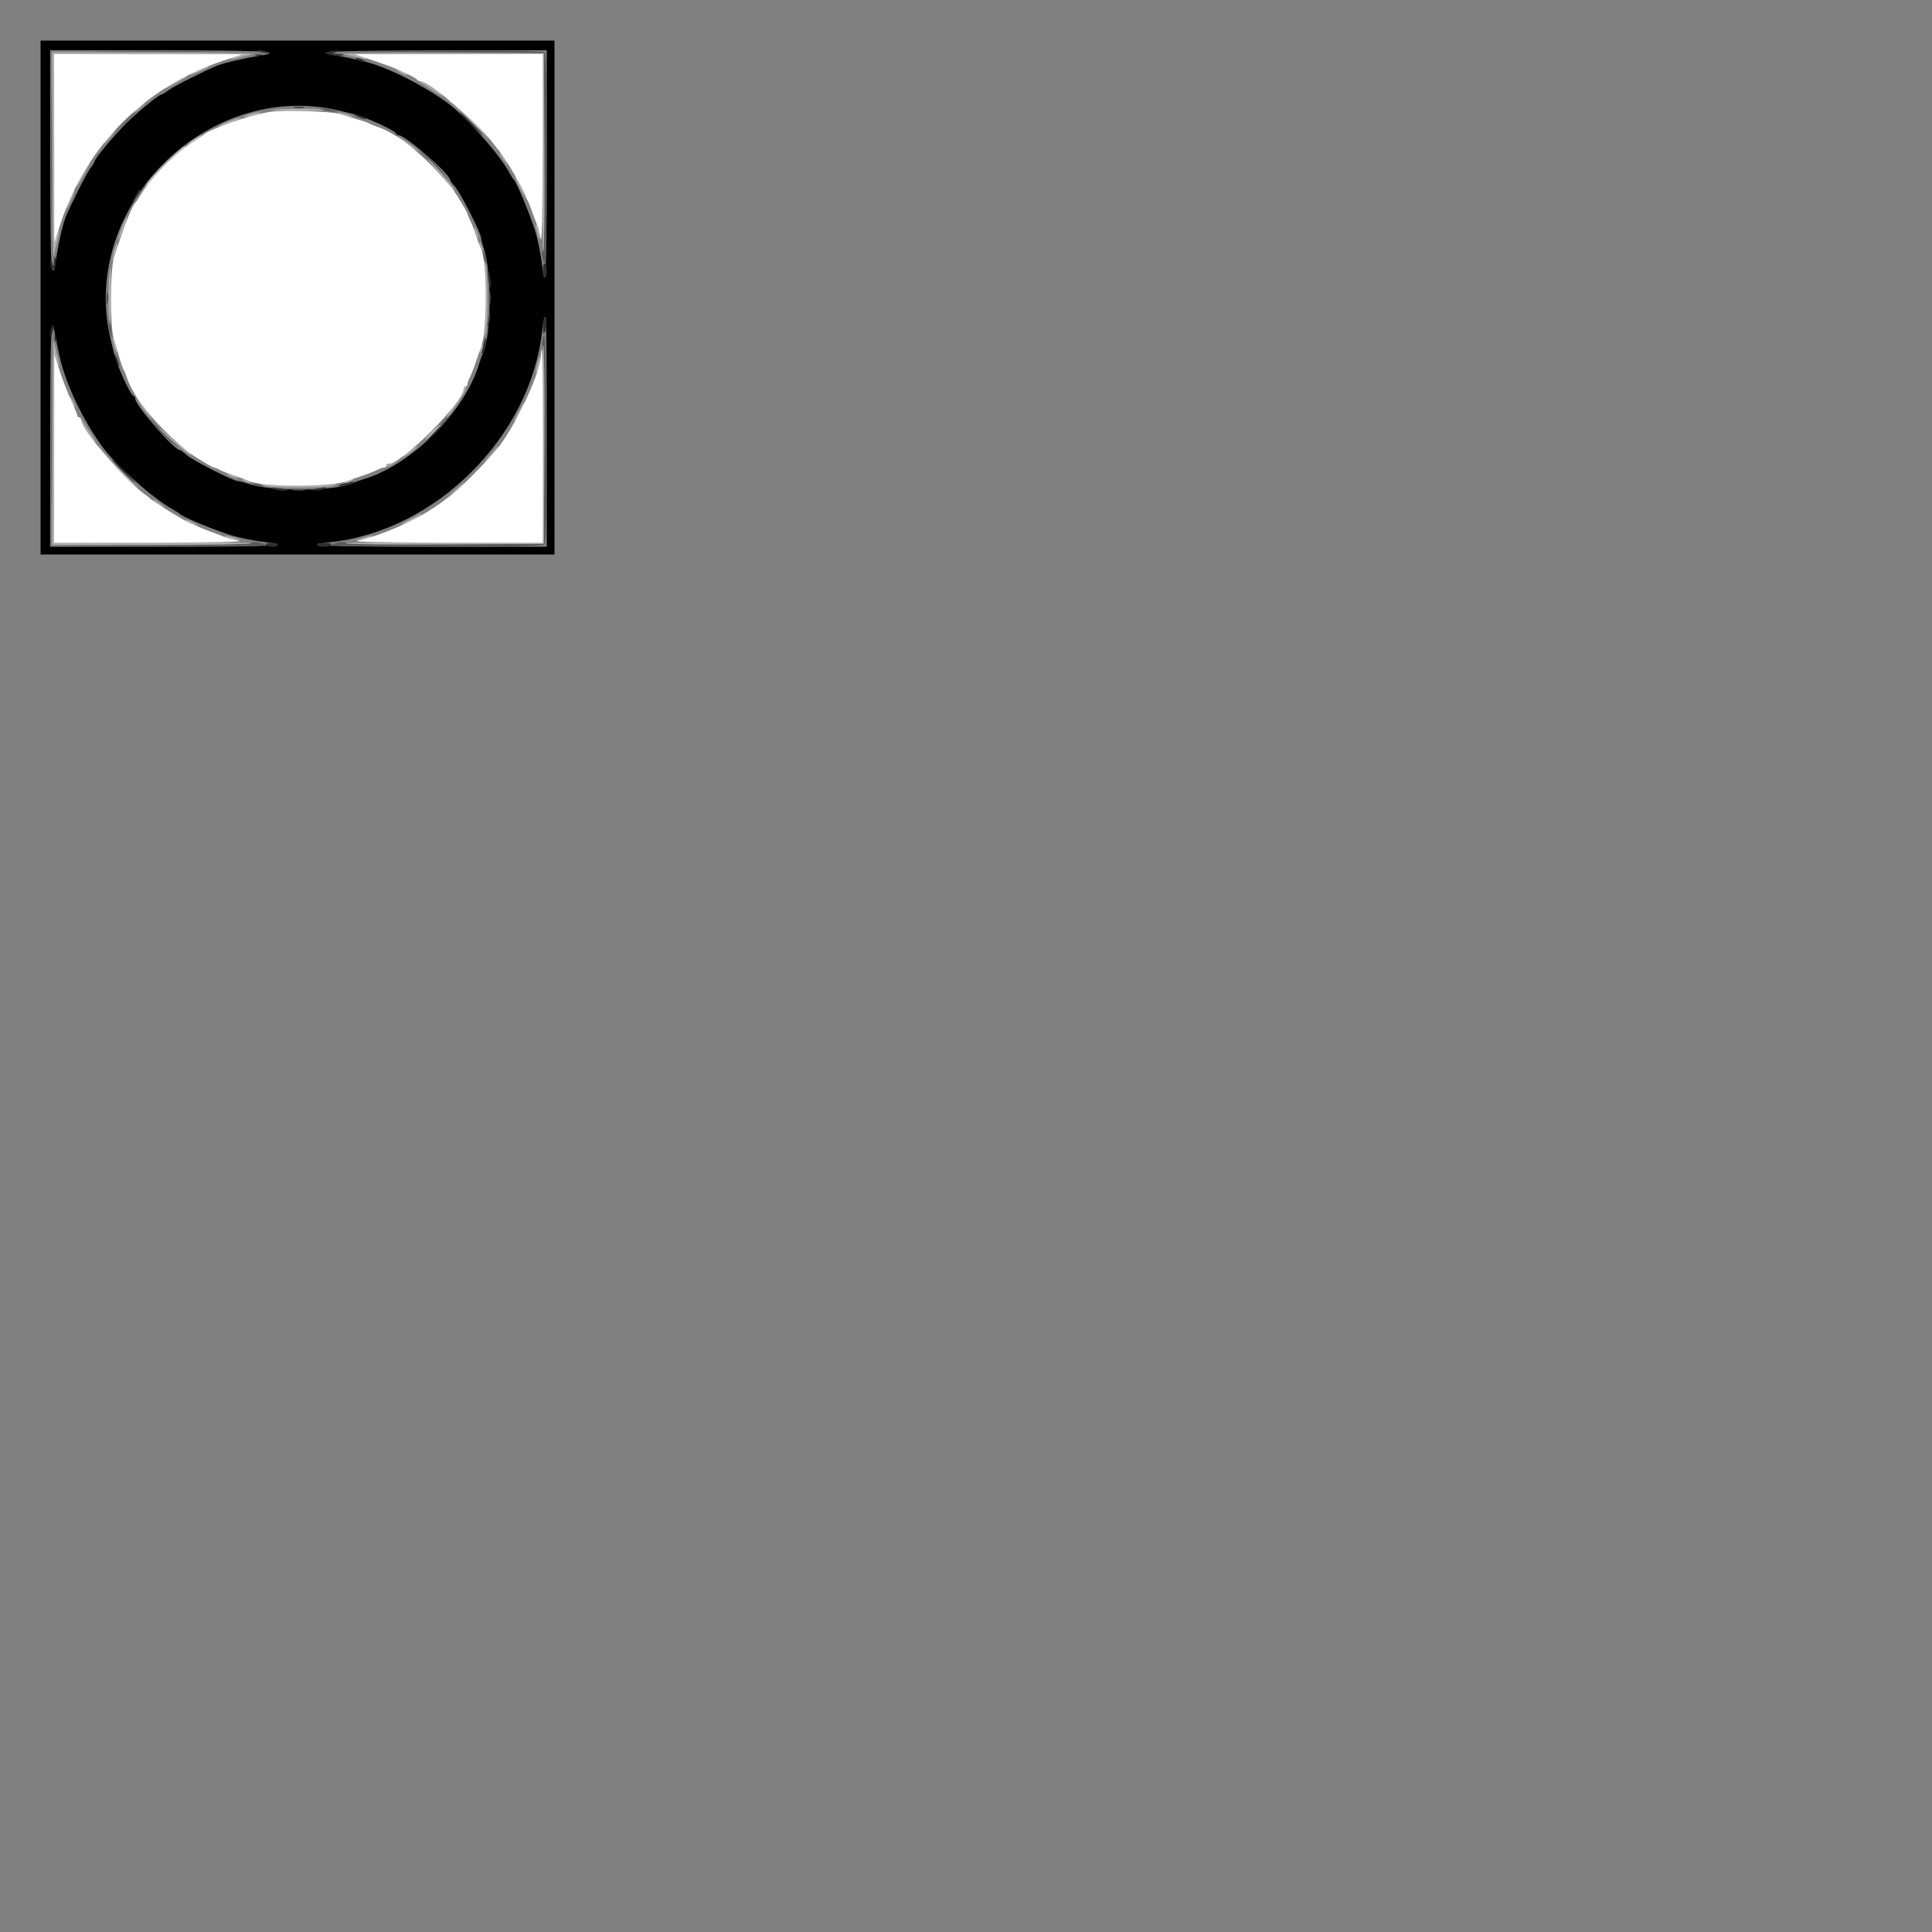 <svg id="svg" version="1.1" width="400" height="400" viewBox="0 0 400 400" xmlns="http://www.w3.org/2000/svg" xmlns:xlink="http://www.w3.org/1999/xlink" ><rect x="0" y="0" width="400" height="400" fill="#808080" stroke="none"/><g id="svgg"><path id="path0" d="M8.400 61.600 L 8.400 114.800 61.600 114.800 L 114.800 114.800 114.800 61.600 L 114.800 8.400 61.600 8.400 L 8.400 8.400 8.400 61.600 M55.572 10.774 C 55.997 11.043,55.791 11.195,54.772 11.363 C 50.453 12.076,46.564 12.962,45.000 13.589 C 42.414 14.627,36.009 17.847,34.927 18.652 C 34.226 19.173,33.532 19.600,33.384 19.600 C 32.885 19.600,28.143 23.488,26.023 25.636 C 23.340 28.353,19.600 32.865,19.600 33.384 C 19.600 33.532,19.173 34.226,18.652 34.927 C 17.847 36.009,14.627 42.414,13.589 45.000 C 13.025 46.406,12.334 49.308,11.781 52.600 C 11.486 54.360,11.234 55.856,11.222 55.924 C 11.210 55.992,11.020 55.936,10.800 55.800 C 10.541 55.640,10.400 47.596,10.400 32.976 L 10.400 10.400 32.700 10.406 C 45.314 10.410,55.249 10.570,55.572 10.774 M113.200 34.080 C 113.200 55.571,112.955 61.139,112.270 55.200 C 111.978 52.668,111.330 49.444,110.761 47.691 C 109.541 43.933,106.925 37.682,106.370 37.200 C 106.243 37.090,105.793 36.374,105.370 35.610 C 103.226 31.739,96.507 24.165,92.755 21.389 C 87.805 17.727,79.893 13.753,75.600 12.772 C 74.830 12.597,73.480 12.279,72.600 12.067 C 71.720 11.855,70.100 11.551,69.000 11.392 C 64.214 10.698,69.744 10.455,90.900 10.428 L 113.200 10.400 113.200 34.080 M69.600 22.753 C 70.590 22.971,72.138 23.335,73.040 23.563 C 75.879 24.280,82.000 27.086,82.000 27.671 C 82.000 27.852,82.250 28.000,82.556 28.000 C 83.910 28.000,93.200 36.076,93.200 37.253 C 93.200 37.421,93.660 38.055,94.221 38.661 C 95.288 39.812,99.596 48.280,99.606 49.245 C 99.609 49.550,99.860 50.520,100.163 51.400 C 101.817 56.202,101.736 69.348,100.030 73.000 C 99.824 73.440,99.439 74.520,99.175 75.400 C 96.220 85.224,85.224 96.220,75.400 99.175 C 74.520 99.439,73.440 99.824,73.000 100.030 C 69.348 101.736,56.202 101.817,51.400 100.163 C 50.520 99.860,49.550 99.609,49.245 99.606 C 48.280 99.596,39.812 95.288,38.661 94.221 C 38.055 93.660,37.421 93.200,37.253 93.200 C 36.076 93.200,28.000 83.910,28.000 82.556 C 28.000 82.250,27.852 82.000,27.671 82.000 C 27.086 82.000,24.280 75.879,23.563 73.040 C 23.335 72.138,22.970 70.590,22.752 69.600 C 16.817 42.718,42.701 16.836,69.600 22.753 M113.200 89.400 L 113.200 113.200 89.320 113.200 C 67.651 113.200,61.644 112.936,68.200 112.271 C 90.157 110.044,109.906 90.377,112.255 68.400 C 112.471 66.379,112.675 65.600,112.987 65.600 C 113.104 65.600,113.200 76.310,113.200 89.400 M12.248 73.400 C 13.526 79.369,17.127 86.993,21.389 92.755 C 24.165 96.507,31.739 103.226,35.610 105.370 C 36.374 105.793,37.090 106.243,37.200 106.370 C 37.734 106.984,43.819 109.536,47.691 110.770 C 49.464 111.335,52.703 111.982,55.200 112.270 C 61.139 112.955,55.571 113.200,34.080 113.200 L 10.400 113.200 10.400 90.833 C 10.400 69.187,10.580 64.847,11.315 68.800 C 11.498 69.790,11.919 71.860,12.248 73.400 " stroke="none" fill="#000000" fill-rule="evenodd"></path><path id="path1" d="M53.233 10.543 C 53.325 10.621,54.030 10.801,54.800 10.942 C 55.785 11.123,56.022 11.082,55.600 10.806 C 55.058 10.450,52.837 10.203,53.233 10.543 M67.800 10.779 C 67.166 11.035,67.398 11.163,68.918 11.399 C 69.974 11.563,70.949 11.585,71.085 11.448 C 71.222 11.312,70.718 11.182,69.967 11.160 C 68.699 11.123,68.673 11.097,69.600 10.800 L 70.600 10.480 69.600 10.468 C 69.050 10.462,68.240 10.601,67.800 10.779 M52.900 11.476 C 53.285 11.576,53.915 11.576,54.300 11.476 C 54.685 11.375,54.370 11.293,53.600 11.293 C 52.830 11.293,52.515 11.375,52.900 11.476 M74.000 12.400 C 74.330 12.613,74.870 12.788,75.200 12.788 C 75.733 12.788,75.733 12.745,75.200 12.400 C 74.870 12.187,74.330 12.012,74.000 12.012 C 73.467 12.012,73.467 12.055,74.000 12.400 M60.905 22.287 C 61.514 22.379,62.414 22.377,62.905 22.282 C 63.397 22.187,62.900 22.111,61.800 22.114 C 60.700 22.117,60.297 22.195,60.905 22.287 M97.400 25.600 C 98.706 26.920,99.865 28.000,99.975 28.000 C 100.085 28.000,99.106 26.920,97.800 25.600 C 96.494 24.280,95.335 23.200,95.225 23.200 C 95.115 23.200,96.094 24.280,97.400 25.600 M73.600 23.933 C 73.930 24.136,74.650 24.424,75.200 24.571 C 75.895 24.757,76.017 24.725,75.600 24.467 C 75.270 24.264,74.550 23.976,74.000 23.829 C 73.305 23.643,73.183 23.675,73.600 23.933 M28.553 39.700 C 27.176 42.036,27.086 42.235,27.787 41.400 C 28.600 40.432,29.300 39.200,29.038 39.200 C 28.933 39.200,28.715 39.425,28.553 39.700 M11.207 54.000 C 11.126 55.303,11.098 55.331,10.800 54.400 L 10.480 53.400 10.440 54.476 C 10.418 55.068,10.575 55.661,10.788 55.793 C 11.258 56.083,11.746 54.352,11.482 53.332 C 11.375 52.918,11.255 53.208,11.207 54.000 M112.400 55.753 C 112.400 56.523,112.580 57.264,112.800 57.400 C 113.038 57.547,113.200 57.079,113.200 56.247 C 113.200 55.477,113.020 54.736,112.800 54.600 C 112.562 54.453,112.400 54.921,112.400 55.753 M101.082 57.621 C 101.208 58.599,101.375 59.475,101.455 59.567 C 101.781 59.942,101.560 56.955,101.221 56.421 C 100.984 56.046,100.935 56.470,101.082 57.621 M22.114 61.800 C 22.117 62.900,22.195 63.303,22.287 62.695 C 22.379 62.086,22.377 61.186,22.282 60.695 C 22.187 60.203,22.111 60.700,22.114 61.800 M101.264 65.067 C 101.229 65.764,101.096 66.664,100.970 67.067 C 100.753 67.759,100.765 67.760,101.194 67.091 C 101.445 66.702,101.577 65.802,101.489 65.091 L 101.328 63.800 101.264 65.067 M112.700 65.828 C 112.535 65.996,112.405 66.868,112.412 67.767 C 112.422 69.083,112.504 69.263,112.837 68.691 C 113.296 67.903,113.173 65.347,112.700 65.828 M10.649 67.815 C 10.512 68.173,10.416 68.856,10.436 69.333 C 10.462 69.947,10.585 69.808,10.859 68.856 C 11.257 67.472,11.094 66.658,10.649 67.815 M11.293 70.000 C 11.293 70.770,11.375 71.085,11.476 70.700 C 11.576 70.315,11.576 69.685,11.476 69.300 C 11.375 68.915,11.293 69.230,11.293 70.000 M100.174 71.100 C 100.042 71.705,99.848 72.470,99.743 72.800 C 99.621 73.184,99.686 73.256,99.923 73.000 C 100.322 72.570,100.900 70.000,100.598 70.000 C 100.497 70.000,100.307 70.495,100.174 71.100 M23.829 74.000 C 23.976 74.550,24.264 75.270,24.467 75.600 C 24.725 76.017,24.757 75.895,24.571 75.200 C 24.424 74.650,24.136 73.930,23.933 73.600 C 23.675 73.183,23.643 73.305,23.829 74.000 M89.183 90.289 C 88.202 91.327,87.841 91.822,88.380 91.389 C 89.463 90.517,91.200 88.763,91.200 88.542 C 91.200 88.215,90.877 88.495,89.183 90.289 M25.400 97.600 C 26.706 98.920,27.865 100.000,27.975 100.000 C 28.085 100.000,27.106 98.920,25.800 97.600 C 24.494 96.280,23.335 95.200,23.225 95.200 C 23.115 95.200,24.094 96.280,25.400 97.600 M71.680 99.995 C 70.954 100.167,70.247 100.420,70.109 100.558 C 69.724 100.943,72.548 100.342,72.980 99.947 C 73.189 99.756,73.279 99.618,73.180 99.641 C 73.081 99.663,72.406 99.823,71.680 99.995 M56.421 101.221 C 56.955 101.560,59.942 101.781,59.567 101.455 C 59.475 101.375,58.599 101.208,57.621 101.082 C 56.470 100.935,56.046 100.984,56.421 101.221 M65.400 101.200 L 63.800 101.486 65.200 101.537 C 65.970 101.565,66.870 101.413,67.200 101.200 C 67.855 100.777,67.762 100.777,65.400 101.200 M55.000 112.800 C 55.136 113.020,55.787 113.200,56.447 113.200 C 57.145 113.200,57.544 113.033,57.400 112.800 C 57.264 112.580,56.613 112.400,55.953 112.400 C 55.255 112.400,54.856 112.567,55.000 112.800 M65.800 112.800 C 65.653 113.038,66.121 113.200,66.953 113.200 C 67.723 113.200,68.464 113.020,68.600 112.800 C 68.747 112.562,68.279 112.400,67.447 112.400 C 66.677 112.400,65.936 112.580,65.800 112.800 " stroke="none" fill="#303030" fill-rule="evenodd"></path><path id="path2" d="M21.728 10.700 C 27.629 10.762,37.169 10.762,42.928 10.700 C 48.688 10.637,43.860 10.586,32.200 10.586 C 20.540 10.586,15.828 10.637,21.728 10.700 M91.400 10.795 L 112.600 11.000 112.704 31.500 C 112.774 45.341,112.674 52.000,112.396 52.000 C 111.939 52.000,112.285 53.962,112.852 54.580 C 113.050 54.796,113.200 45.563,113.200 33.160 C 113.200 16.738,113.082 11.242,112.720 10.880 C 112.356 10.516,107.143 10.423,91.220 10.495 L 70.200 10.589 91.400 10.795 M10.586 32.400 C 10.586 44.170,10.637 48.985,10.700 43.100 C 10.762 37.215,10.762 27.585,10.700 21.700 C 10.637 15.815,10.586 20.630,10.586 32.400 M67.000 22.800 C 67.660 22.968,68.650 23.105,69.200 23.105 C 70.092 23.105,70.070 23.072,69.000 22.800 C 68.340 22.632,67.350 22.495,66.800 22.495 C 65.908 22.495,65.930 22.528,67.000 22.800 M25.387 25.700 L 23.000 28.200 25.500 25.813 C 27.822 23.595,28.183 23.200,27.887 23.200 C 27.826 23.200,26.701 24.325,25.387 25.700 M87.955 32.231 C 88.936 33.128,90.539 34.748,91.517 35.831 C 92.916 37.380,93.037 37.459,92.082 36.200 C 90.871 34.604,88.528 32.299,86.986 31.187 C 86.539 30.864,86.975 31.334,87.955 32.231 M100.068 52.600 C 100.062 53.040,100.211 53.760,100.400 54.200 C 100.838 55.219,100.838 54.168,100.400 52.800 C 100.143 51.996,100.077 51.957,100.068 52.600 M101.324 61.800 C 101.326 63.120,101.401 63.612,101.490 62.893 C 101.579 62.174,101.577 61.094,101.486 60.493 C 101.395 59.892,101.322 60.480,101.324 61.800 M22.495 66.800 C 22.495 67.350,22.632 68.340,22.800 69.000 C 23.072 70.070,23.105 70.092,23.105 69.200 C 23.105 68.650,22.968 67.660,22.800 67.000 C 22.528 65.930,22.495 65.908,22.495 66.800 M112.510 69.782 C 112.194 70.801,112.160 71.451,112.413 71.608 C 112.666 71.764,112.770 79.161,112.704 92.226 L 112.600 112.600 92.100 112.704 C 78.851 112.771,71.600 112.668,71.600 112.414 C 71.600 111.964,69.207 112.317,68.620 112.853 C 68.405 113.049,77.797 113.200,90.271 113.200 C 108.381 113.200,112.383 113.103,112.754 112.655 C 113.082 112.261,113.178 106.036,113.103 90.155 C 113.018 72.110,112.913 68.482,112.510 69.782 M10.586 91.200 C 10.586 102.970,10.637 107.785,10.700 101.900 C 10.762 96.015,10.762 86.385,10.700 80.500 C 10.637 74.615,10.586 79.430,10.586 91.200 M31.187 86.986 C 32.299 88.528,34.604 90.871,36.200 92.082 C 37.459 93.037,37.380 92.916,35.831 91.517 C 34.748 90.539,33.128 88.936,32.231 87.955 C 31.334 86.975,30.864 86.539,31.187 86.986 M92.001 86.998 C 91.486 87.548,91.139 88.064,91.232 88.146 C 91.324 88.228,91.819 87.778,92.330 87.147 C 93.476 85.735,93.274 85.644,92.001 86.998 M52.800 100.400 C 54.168 100.838,55.219 100.838,54.200 100.400 C 53.760 100.211,53.040 100.062,52.600 100.068 C 51.957 100.077,51.996 100.143,52.800 100.400 M60.707 101.490 C 61.426 101.579,62.506 101.577,63.107 101.486 C 63.708 101.395,63.120 101.322,61.800 101.324 C 60.480 101.326,59.988 101.401,60.707 101.490 M52.000 112.406 C 52.000 112.649,44.274 112.833,31.300 112.900 L 10.600 113.007 32.980 113.104 C 45.645 113.158,55.195 113.049,54.980 112.853 C 54.400 112.323,52.000 111.964,52.000 112.406 " stroke="none" fill="#5a5a5a" fill-rule="evenodd"></path><path id="path3" d="M10.854 32.500 C 10.884 44.435,10.991 53.750,11.091 53.200 C 11.191 52.650,11.524 51.223,11.833 50.030 C 12.441 47.674,12.291 46.660,11.659 48.856 C 11.396 49.771,11.261 43.971,11.236 30.700 L 11.200 11.200 30.700 11.236 C 43.971 11.261,49.771 11.396,48.856 11.659 C 46.985 12.197,47.466 12.447,49.411 11.947 C 50.285 11.723,51.630 11.394,52.400 11.216 C 53.178 11.036,44.253 10.872,32.300 10.846 L 10.800 10.800 10.854 32.500 M71.200 11.214 C 71.970 11.393,73.315 11.723,74.189 11.947 C 76.134 12.447,76.615 12.197,74.744 11.659 C 73.829 11.396,79.633 11.261,92.911 11.236 L 112.421 11.200 112.311 31.600 C 112.250 42.820,112.337 52.000,112.504 52.000 C 112.671 52.000,112.761 42.775,112.704 31.500 L 112.600 11.000 91.200 10.944 C 79.430 10.914,70.430 11.035,71.200 11.214 M40.864 14.464 C 39.909 14.903,39.207 15.340,39.302 15.436 C 39.499 15.632,43.200 14.062,43.200 13.781 C 43.200 13.479,42.680 13.631,40.864 14.464 M82.800 14.969 C 83.914 15.641,84.791 15.816,84.180 15.245 C 83.971 15.050,83.350 14.772,82.800 14.628 L 81.800 14.367 82.800 14.969 M36.943 16.500 C 36.039 16.995,34.872 17.718,34.349 18.107 C 33.827 18.496,34.480 18.241,35.800 17.542 C 38.055 16.347,39.199 15.600,38.774 15.600 C 38.671 15.600,37.848 16.005,36.943 16.500 M87.400 17.276 C 87.840 17.524,88.965 18.247,89.900 18.883 C 90.835 19.518,91.600 19.945,91.600 19.830 C 91.600 19.512,87.468 16.798,87.005 16.812 C 86.782 16.819,86.960 17.027,87.400 17.276 M93.800 21.646 C 94.900 22.585,97.231 24.803,98.980 26.576 C 101.137 28.763,101.627 29.148,100.504 27.773 C 98.555 25.388,93.835 21.010,92.398 20.254 C 92.069 20.081,92.700 20.707,93.800 21.646 M28.200 22.639 C 26.973 23.734,26.888 23.877,27.836 23.252 C 28.952 22.516,30.320 21.191,29.949 21.206 C 29.867 21.209,29.080 21.854,28.200 22.639 M56.400 22.753 C 55.630 22.889,57.958 23.000,61.573 23.000 C 65.189 23.000,67.619 22.886,66.973 22.747 C 65.475 22.425,58.236 22.428,56.400 22.753 M51.700 23.648 C 50.985 23.854,50.400 24.103,50.400 24.201 C 50.400 24.455,52.882 23.955,53.600 23.557 C 54.438 23.092,53.462 23.139,51.700 23.648 M70.000 23.528 C 70.330 23.727,71.230 24.002,72.000 24.138 C 72.871 24.293,73.173 24.255,72.800 24.039 C 71.969 23.558,69.219 23.056,70.000 23.528 M47.333 25.122 C 46.416 25.495,45.516 25.950,45.333 26.133 C 45.150 26.317,45.900 26.117,47.000 25.690 C 48.100 25.262,49.270 24.811,49.600 24.688 C 50.133 24.488,50.133 24.462,49.600 24.454 C 49.270 24.449,48.250 24.750,47.333 25.122 M22.341 28.500 C 21.612 29.435,21.335 29.946,21.726 29.636 C 22.503 29.019,24.173 26.800,23.861 26.800 C 23.754 26.800,23.071 27.565,22.341 28.500 M81.752 28.085 C 82.166 28.368,83.606 29.373,84.952 30.317 C 86.970 31.733,87.145 31.803,85.948 30.717 C 85.150 29.993,83.710 28.988,82.748 28.485 C 81.787 27.982,81.338 27.802,81.752 28.085 M40.100 28.846 C 38.295 30.002,38.463 30.268,40.300 29.163 C 42.160 28.045,42.218 27.998,41.767 28.007 C 41.565 28.010,40.815 28.388,40.100 28.846 M33.980 33.980 C 31.744 36.217,30.027 38.161,30.166 38.299 C 30.305 38.438,30.715 38.113,31.077 37.576 C 31.928 36.313,36.313 31.928,37.576 31.077 C 38.113 30.715,38.438 30.305,38.299 30.166 C 38.161 30.027,36.217 31.744,33.980 33.980 M104.063 32.800 C 104.551 33.460,105.017 34.000,105.098 34.000 C 105.179 34.000,104.926 33.460,104.536 32.800 C 104.146 32.140,103.681 31.600,103.502 31.600 C 103.323 31.600,103.575 32.140,104.063 32.800 M89.956 34.593 C 91.336 36.130,92.759 37.885,93.119 38.493 C 93.478 39.102,93.926 39.600,94.113 39.600 C 94.601 39.600,91.147 35.291,89.143 33.400 C 88.139 32.452,88.470 32.938,89.956 34.593 M17.308 35.500 C 16.100 37.478,15.275 39.310,15.911 38.600 C 16.426 38.026,18.840 33.600,18.638 33.600 C 18.545 33.600,17.946 34.455,17.308 35.500 M107.467 38.559 C 108.066 39.779,108.629 40.704,108.719 40.615 C 108.923 40.410,107.145 36.813,106.704 36.541 C 106.525 36.430,106.869 37.338,107.467 38.559 M14.429 41.029 C 13.968 42.071,13.667 43.001,13.762 43.095 C 13.856 43.189,14.310 42.414,14.771 41.371 C 15.232 40.329,15.533 39.399,15.438 39.305 C 15.344 39.211,14.890 39.986,14.429 41.029 M25.259 47.028 C 24.786 48.262,24.409 49.480,24.420 49.736 C 24.430 49.991,24.883 49.047,25.424 47.638 C 25.966 46.229,26.344 45.011,26.264 44.930 C 26.183 44.850,25.731 45.794,25.259 47.028 M111.031 47.400 C 111.545 49.541,112.004 50.314,111.745 48.600 C 111.612 47.720,111.332 46.820,111.123 46.600 C 110.882 46.346,110.848 46.638,111.031 47.400 M98.229 47.600 C 98.376 48.150,98.664 48.870,98.867 49.200 C 99.125 49.617,99.157 49.495,98.971 48.800 C 98.824 48.250,98.536 47.530,98.333 47.200 C 98.075 46.783,98.043 46.905,98.229 47.600 M99.228 50.676 C 99.213 51.158,99.380 51.664,99.600 51.800 C 100.073 52.092,100.073 51.701,99.600 50.600 C 99.269 49.829,99.255 49.831,99.228 50.676 M23.589 52.040 C 23.346 52.943,23.240 53.774,23.354 53.888 C 23.468 54.001,23.677 53.578,23.818 52.947 C 23.959 52.316,24.160 51.485,24.264 51.100 C 24.369 50.715,24.359 50.400,24.242 50.400 C 24.126 50.400,23.832 51.138,23.589 52.040 M100.292 55.000 C 100.445 55.880,100.571 58.940,100.571 61.800 C 100.571 64.660,100.445 67.720,100.292 68.600 C 100.046 70.010,100.068 70.082,100.477 69.200 C 101.104 67.848,101.104 55.752,100.477 54.400 C 100.068 53.518,100.046 53.590,100.292 55.000 M22.654 57.056 C 22.344 59.319,22.401 65.365,22.747 66.973 C 22.886 67.619,23.000 65.234,23.000 61.673 C 23.000 54.426,23.005 54.496,22.654 57.056 M10.854 91.100 L 10.800 112.800 31.400 112.800 C 42.730 112.800,52.000 112.665,52.000 112.500 C 52.000 112.335,42.820 112.250,31.600 112.311 L 11.200 112.421 11.236 92.911 C 11.261 79.633,11.396 73.829,11.659 74.744 C 12.291 76.940,12.441 75.926,11.833 73.570 C 11.524 72.377,11.191 70.950,11.091 70.400 C 10.991 69.850,10.884 79.165,10.854 91.100 M23.429 70.800 C 23.573 71.570,23.848 72.470,24.039 72.800 C 24.255 73.173,24.293 72.871,24.138 72.000 C 24.002 71.230,23.727 70.330,23.528 70.000 C 23.293 69.612,23.258 69.894,23.429 70.800 M99.400 72.000 C 99.250 72.473,99.217 72.950,99.327 73.060 C 99.437 73.170,99.650 72.873,99.800 72.400 C 99.950 71.927,99.983 71.450,99.873 71.340 C 99.763 71.230,99.550 71.527,99.400 72.000 M112.311 92.010 L 112.421 112.421 92.010 112.311 C 80.785 112.250,71.600 112.337,71.600 112.504 C 71.600 112.671,80.825 112.761,92.100 112.704 L 112.600 112.600 112.704 92.100 C 112.761 80.825,112.671 71.600,112.504 71.600 C 112.337 71.600,112.250 80.785,112.311 92.010 M111.273 75.273 C 111.035 76.209,110.910 77.043,110.994 77.127 C 111.078 77.212,111.351 76.524,111.600 75.600 C 111.849 74.676,111.974 73.841,111.879 73.745 C 111.783 73.650,111.510 74.337,111.273 75.273 M96.000 80.419 C 96.000 80.650,95.325 81.865,94.500 83.119 C 92.366 86.364,92.344 86.400,92.512 86.400 C 92.708 86.400,94.791 83.440,95.961 81.500 C 96.458 80.675,96.671 80.000,96.433 80.000 C 96.195 80.000,96.000 80.189,96.000 80.419 M28.485 82.748 C 28.988 83.710,29.993 85.150,30.717 85.948 C 31.803 87.145,31.733 86.970,30.317 84.952 C 29.373 83.606,28.368 82.166,28.085 81.752 C 27.802 81.338,27.982 81.787,28.485 82.748 M14.428 82.200 C 14.428 82.420,14.686 83.050,15.000 83.600 C 15.314 84.150,15.572 84.420,15.572 84.200 C 15.572 83.980,15.314 83.350,15.000 82.800 C 14.686 82.250,14.428 81.980,14.428 82.200 M107.400 85.200 C 106.843 86.300,106.462 87.200,106.554 87.200 C 106.760 87.200,108.148 84.858,108.510 83.900 C 109.046 82.483,108.384 83.258,107.400 85.200 M16.812 87.005 C 16.798 87.468,19.512 91.600,19.830 91.600 C 19.945 91.600,19.518 90.835,18.883 89.900 C 18.247 88.965,17.524 87.840,17.276 87.400 C 17.027 86.960,16.819 86.782,16.812 87.005 M33.400 89.143 C 35.291 91.147,39.600 94.601,39.600 94.113 C 39.600 93.926,39.102 93.478,38.493 93.119 C 37.885 92.759,36.130 91.336,34.593 89.956 C 32.938 88.470,32.452 88.139,33.400 89.143 M89.272 89.478 C 88.542 90.248,88.014 90.947,88.098 91.032 C 88.183 91.116,88.952 90.469,89.807 89.593 C 90.663 88.717,91.191 88.018,90.981 88.039 C 90.772 88.061,90.003 88.708,89.272 89.478 M20.254 92.398 C 21.010 93.835,25.388 98.555,27.773 100.504 C 29.148 101.627,28.763 101.137,26.576 98.980 C 24.803 97.231,22.585 94.900,21.646 93.800 C 20.707 92.700,20.081 92.069,20.254 92.398 M84.954 93.268 C 83.329 94.491,82.863 94.973,83.800 94.460 C 84.840 93.891,86.672 92.420,86.354 92.409 C 86.219 92.404,85.589 92.791,84.954 93.268 M101.416 94.300 C 99.988 96.047,99.968 96.103,101.166 95.000 C 102.313 93.944,103.461 92.400,103.099 92.400 C 103.028 92.400,102.270 93.255,101.416 94.300 M81.309 95.528 C 80.599 95.898,80.014 96.341,80.009 96.514 C 79.999 96.863,80.977 96.384,82.200 95.442 C 83.223 94.654,82.936 94.681,81.309 95.528 M47.200 98.333 C 47.530 98.536,48.250 98.824,48.800 98.971 C 49.495 99.157,49.617 99.125,49.200 98.867 C 48.870 98.664,48.150 98.376,47.600 98.229 C 46.905 98.043,46.783 98.075,47.200 98.333 M50.600 99.600 C 51.701 100.073,52.092 100.073,51.800 99.600 C 51.664 99.380,51.158 99.213,50.676 99.228 C 49.831 99.255,49.829 99.269,50.600 99.600 M71.600 99.600 C 71.067 99.945,71.067 99.988,71.600 99.988 C 71.930 99.988,72.470 99.813,72.800 99.600 C 73.333 99.255,73.333 99.212,72.800 99.212 C 72.470 99.212,71.930 99.387,71.600 99.600 M54.400 100.477 C 55.752 101.104,67.848 101.104,69.200 100.477 C 70.082 100.068,70.010 100.046,68.600 100.292 C 67.720 100.445,64.660 100.571,61.800 100.571 C 58.940 100.571,55.880 100.445,55.000 100.292 C 53.590 100.046,53.518 100.068,54.400 100.477 M94.000 101.655 C 93.010 102.546,92.560 103.094,93.000 102.872 C 93.741 102.498,96.367 99.979,95.975 100.017 C 95.879 100.026,94.990 100.763,94.000 101.655 M31.600 103.502 C 31.600 103.681,32.140 104.146,32.800 104.536 C 33.460 104.926,34.000 105.179,34.000 105.098 C 34.000 105.017,33.460 104.551,32.800 104.063 C 32.140 103.575,31.600 103.323,31.600 103.502 M85.100 107.426 C 83.227 108.401,82.535 109.026,83.900 108.510 C 84.842 108.154,87.200 106.761,87.200 106.560 C 87.200 106.333,87.201 106.333,85.100 107.426 M38.620 107.955 C 38.829 108.150,39.450 108.428,40.000 108.572 L 41.000 108.833 40.000 108.231 C 38.886 107.559,38.009 107.384,38.620 107.955 M46.600 111.123 C 46.820 111.332,47.720 111.612,48.600 111.745 C 49.617 111.899,49.908 111.865,49.400 111.653 C 47.973 111.057,46.172 110.716,46.600 111.123 M75.000 111.415 C 73.416 111.963,73.414 111.966,74.800 111.738 C 75.570 111.612,76.470 111.354,76.800 111.166 C 77.681 110.664,76.830 110.782,75.000 111.415 " stroke="none" fill="#afafaf" fill-rule="evenodd"></path><path id="path4" d="M11.220 30.700 L 11.239 50.200 12.617 46.056 C 17.918 30.110,30.110 17.918,46.056 12.617 L 50.200 11.239 30.700 11.220 L 11.200 11.200 11.220 30.700 M77.000 12.434 C 78.980 13.094,81.230 13.910,82.000 14.247 C 84.750 15.449,86.202 16.205,86.333 16.500 C 86.407 16.665,86.677 16.800,86.933 16.799 C 88.788 16.795,98.794 25.253,102.000 29.535 C 102.550 30.269,103.215 31.101,103.478 31.384 C 104.283 32.251,108.287 39.013,108.602 40.036 C 108.765 40.566,109.025 41.180,109.180 41.400 C 109.335 41.620,109.777 42.700,110.162 43.800 C 110.547 44.900,111.024 46.160,111.223 46.600 C 111.421 47.040,111.747 48.300,111.947 49.400 C 112.189 50.732,112.325 44.686,112.355 31.300 L 112.400 11.200 92.900 11.217 L 73.400 11.234 77.000 12.434 M55.800 23.175 C 51.542 23.856,43.080 26.827,42.000 28.021 C 41.890 28.143,41.080 28.679,40.200 29.213 C 36.492 31.464,31.464 36.492,29.213 40.200 C 28.679 41.080,28.143 41.890,28.021 42.000 C 27.272 42.676,25.249 47.915,23.541 53.600 C 22.844 55.920,22.801 67.537,23.481 69.800 C 23.745 70.680,24.270 72.480,24.647 73.800 C 25.023 75.120,25.460 76.380,25.617 76.600 C 25.774 76.820,26.035 77.433,26.198 77.963 C 27.522 82.271,32.787 88.659,39.200 93.739 C 40.180 94.515,43.988 96.800,44.306 96.802 C 44.468 96.804,45.050 97.040,45.600 97.327 C 46.150 97.613,47.590 98.174,48.800 98.572 C 50.010 98.971,51.291 99.442,51.648 99.619 C 54.186 100.882,68.382 100.895,71.712 99.637 C 72.200 99.452,73.590 98.974,74.800 98.575 C 76.010 98.175,77.450 97.613,78.000 97.327 C 78.550 97.040,79.225 96.804,79.500 96.802 C 79.775 96.801,80.000 96.620,80.000 96.400 C 80.000 96.180,80.201 96.000,80.446 96.000 C 83.271 96.000,96.000 83.271,96.000 80.446 C 96.000 80.201,96.180 80.000,96.400 80.000 C 96.620 80.000,96.801 79.775,96.802 79.500 C 96.804 79.225,97.040 78.550,97.327 78.000 C 97.613 77.450,98.175 76.010,98.575 74.800 C 98.974 73.590,99.452 72.200,99.637 71.712 C 100.895 68.382,100.882 54.186,99.619 51.648 C 99.442 51.291,98.971 50.010,98.572 48.800 C 98.174 47.590,97.613 46.150,97.327 45.600 C 97.040 45.050,96.804 44.468,96.802 44.306 C 96.800 43.988,94.515 40.180,93.739 39.200 C 88.659 32.787,82.271 27.522,77.963 26.198 C 77.433 26.035,76.820 25.774,76.600 25.617 C 76.380 25.460,75.120 25.027,73.800 24.655 C 72.480 24.283,70.860 23.796,70.200 23.572 C 68.643 23.044,58.388 22.761,55.800 23.175 M112.000 73.407 C 112.000 76.786,107.348 87.027,103.400 92.338 C 101.555 94.820,94.209 102.234,92.870 102.966 C 92.501 103.167,92.110 103.439,92.000 103.570 C 91.744 103.874,88.510 106.011,87.200 106.741 C 83.065 109.046,77.350 111.299,73.927 111.972 C 72.875 112.180,80.055 112.329,92.300 112.356 L 112.400 112.400 112.400 92.400 C 112.400 81.400,112.310 72.400,112.200 72.400 C 112.090 72.400,112.000 72.853,112.000 73.407 M11.217 92.900 L 11.200 112.400 31.300 112.355 C 44.686 112.325,50.732 112.189,49.400 111.947 C 48.300 111.747,47.040 111.421,46.600 111.223 C 46.160 111.024,44.900 110.540,43.800 110.147 C 42.700 109.753,41.350 109.200,40.800 108.918 C 40.250 108.636,39.671 108.404,39.514 108.402 C 39.147 108.399,32.064 104.109,31.384 103.478 C 31.101 103.215,30.269 102.550,29.535 102.000 C 25.210 98.761,16.796 88.785,16.799 86.900 C 16.800 86.625,16.620 86.400,16.400 86.400 C 16.180 86.400,16.000 86.228,16.000 86.018 C 16.000 85.808,15.467 84.503,14.815 83.118 C 14.163 81.733,13.091 78.980,12.432 77.000 L 11.234 73.400 11.217 92.900 " stroke="none" fill="#ffffff" fill-rule="evenodd"></path></g></svg>
